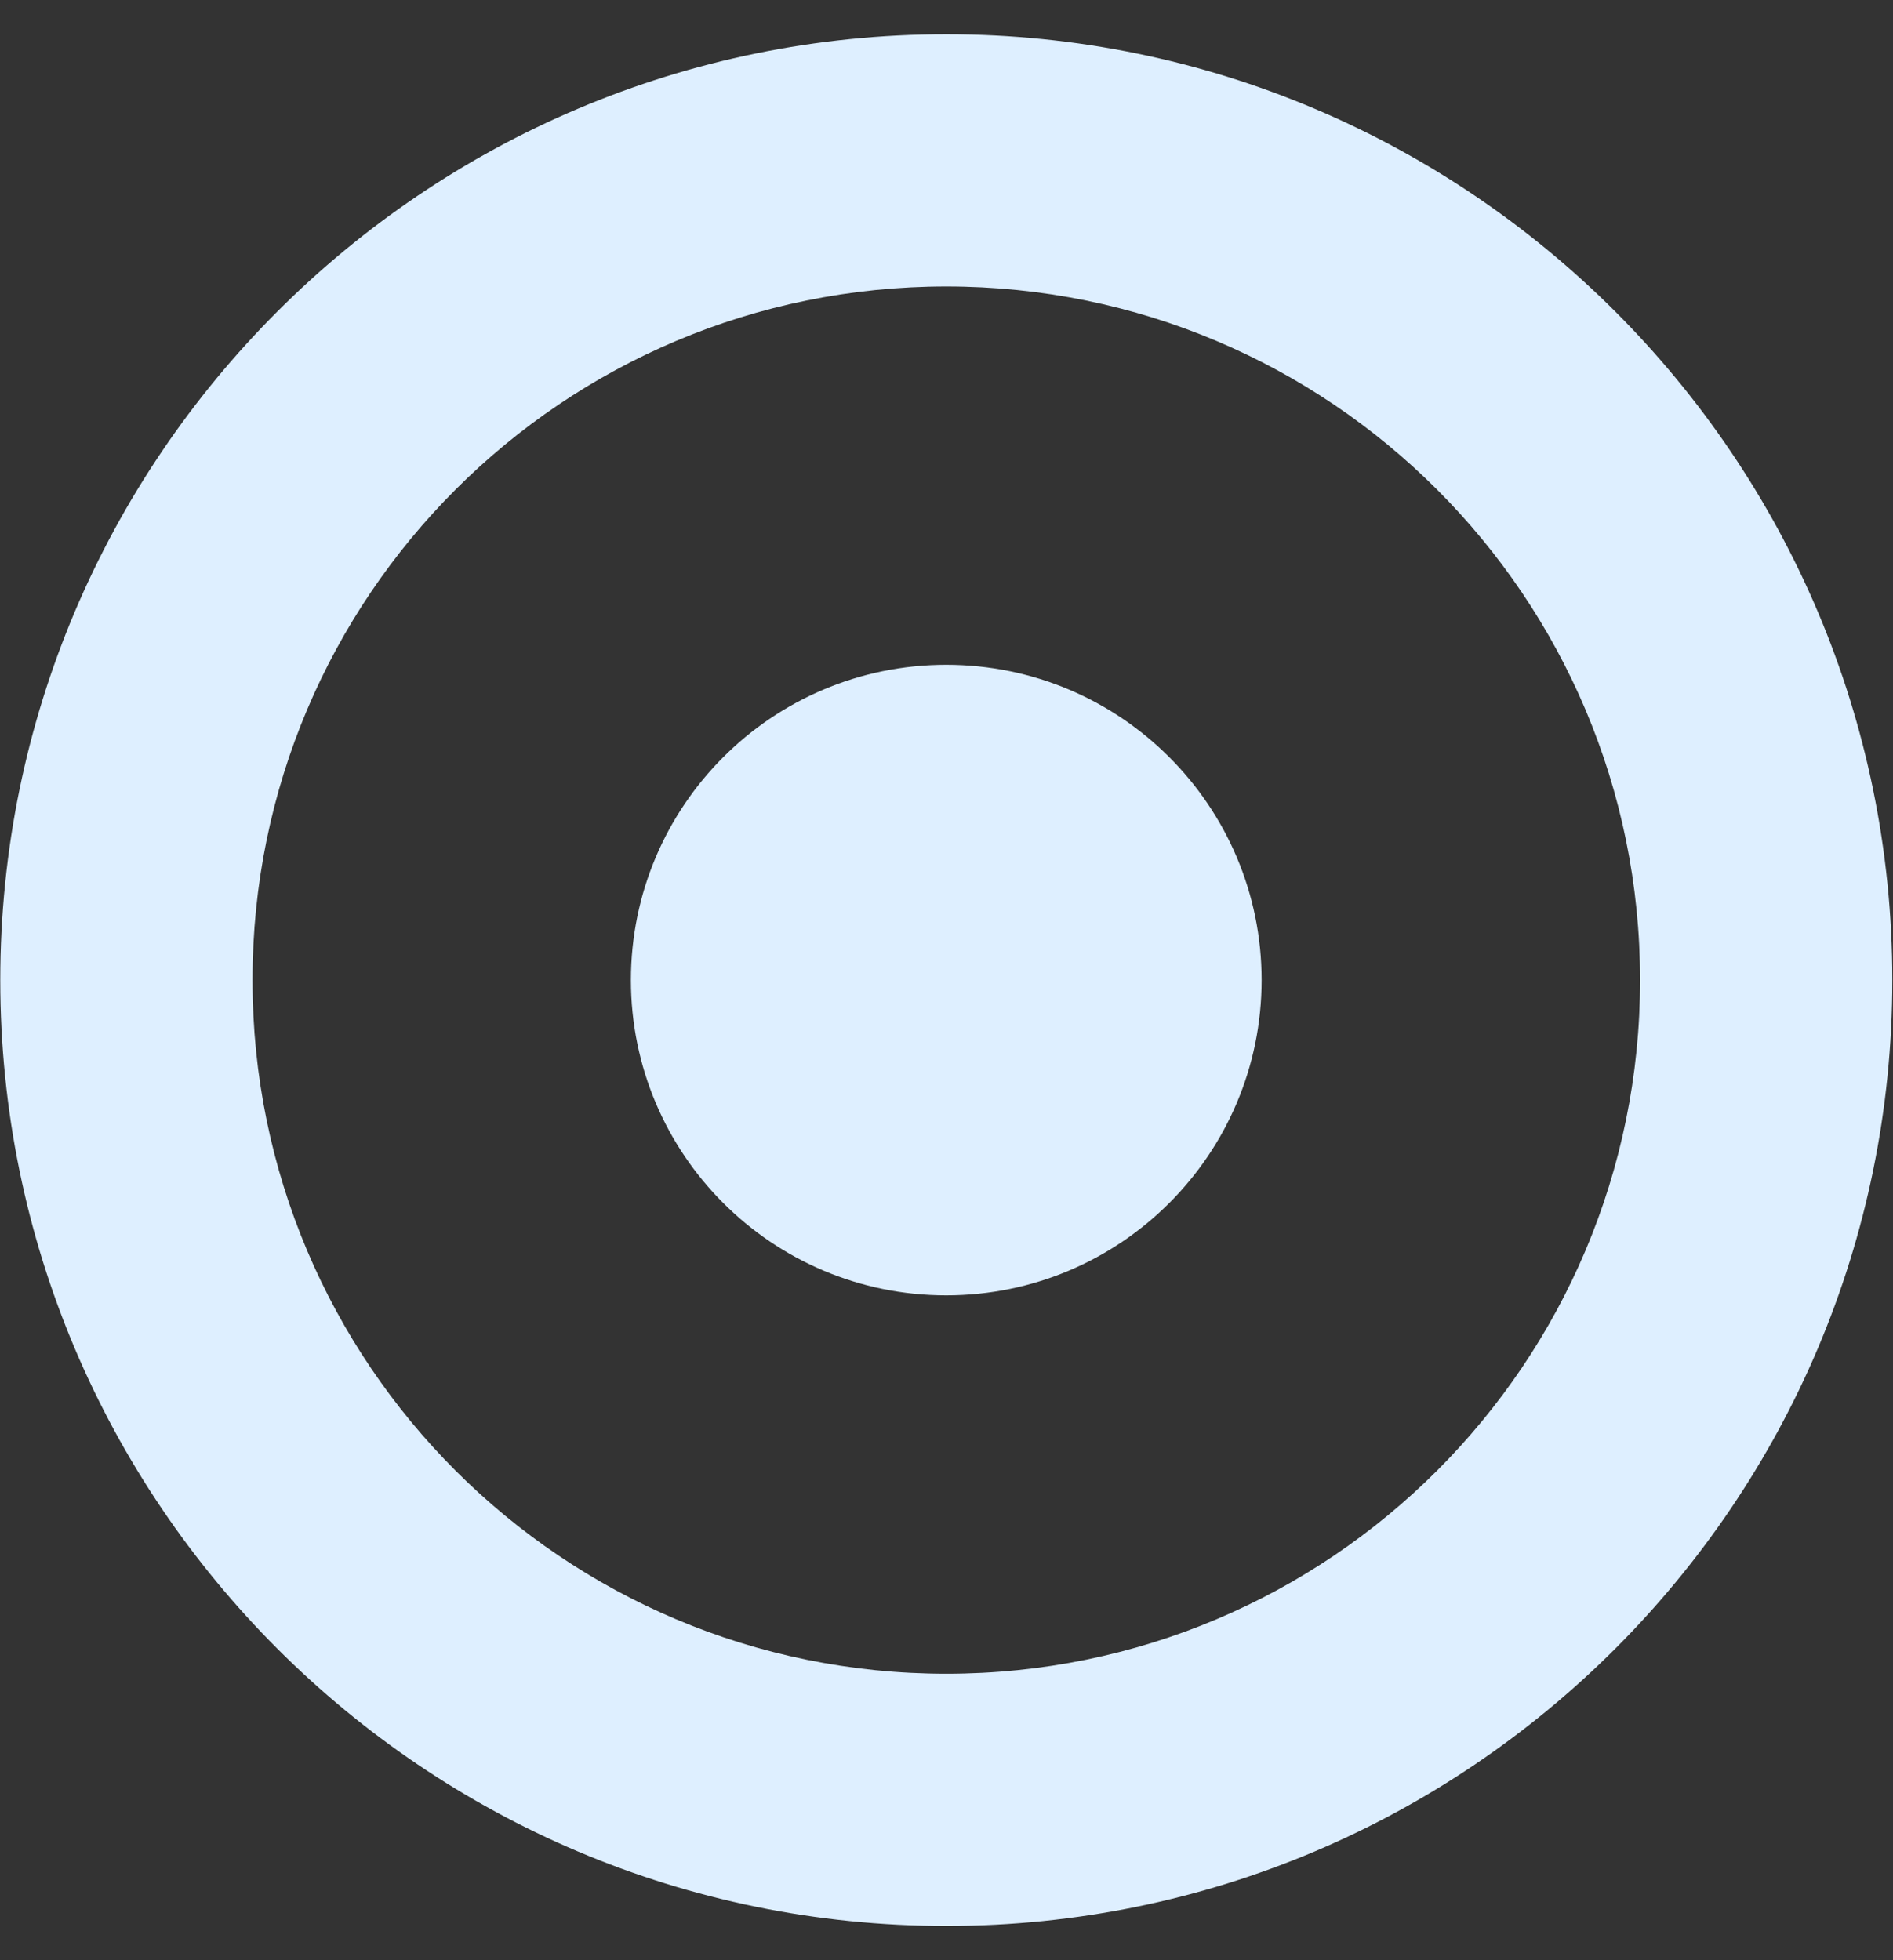 <svg width="28" height="29" viewBox="0 0 28 29" fill="none" xmlns="http://www.w3.org/2000/svg">
<rect x="0" y="0" width="28" height="29" fill="#333333" stroke="none"/>
<path d="M18.661 14.5C18.661 17.076 16.573 19.164 13.996 19.164C11.42 19.164 9.332 17.076 9.332 14.5C9.332 11.924 11.42 9.835 13.996 9.835C16.573 9.835 18.661 11.924 18.661 14.5Z" fill="#DEEFFF"/>
<path fill-rule="evenodd" clip-rule="evenodd" d="M0.004 14.5C0.004 22.224 6.273 28.493 13.997 28.493C21.721 28.493 27.99 22.224 27.99 14.5C27.99 6.776 21.721 0.507 13.997 0.507C6.273 0.507 0.004 6.776 0.004 14.5ZM3.735 14.5C3.735 8.828 8.325 4.238 13.997 4.238C19.669 4.238 24.259 8.828 24.259 14.5C24.259 20.172 19.669 24.762 13.997 24.762C8.325 24.762 3.735 20.172 3.735 14.5Z" fill="#DEEFFF"/>
</svg>
